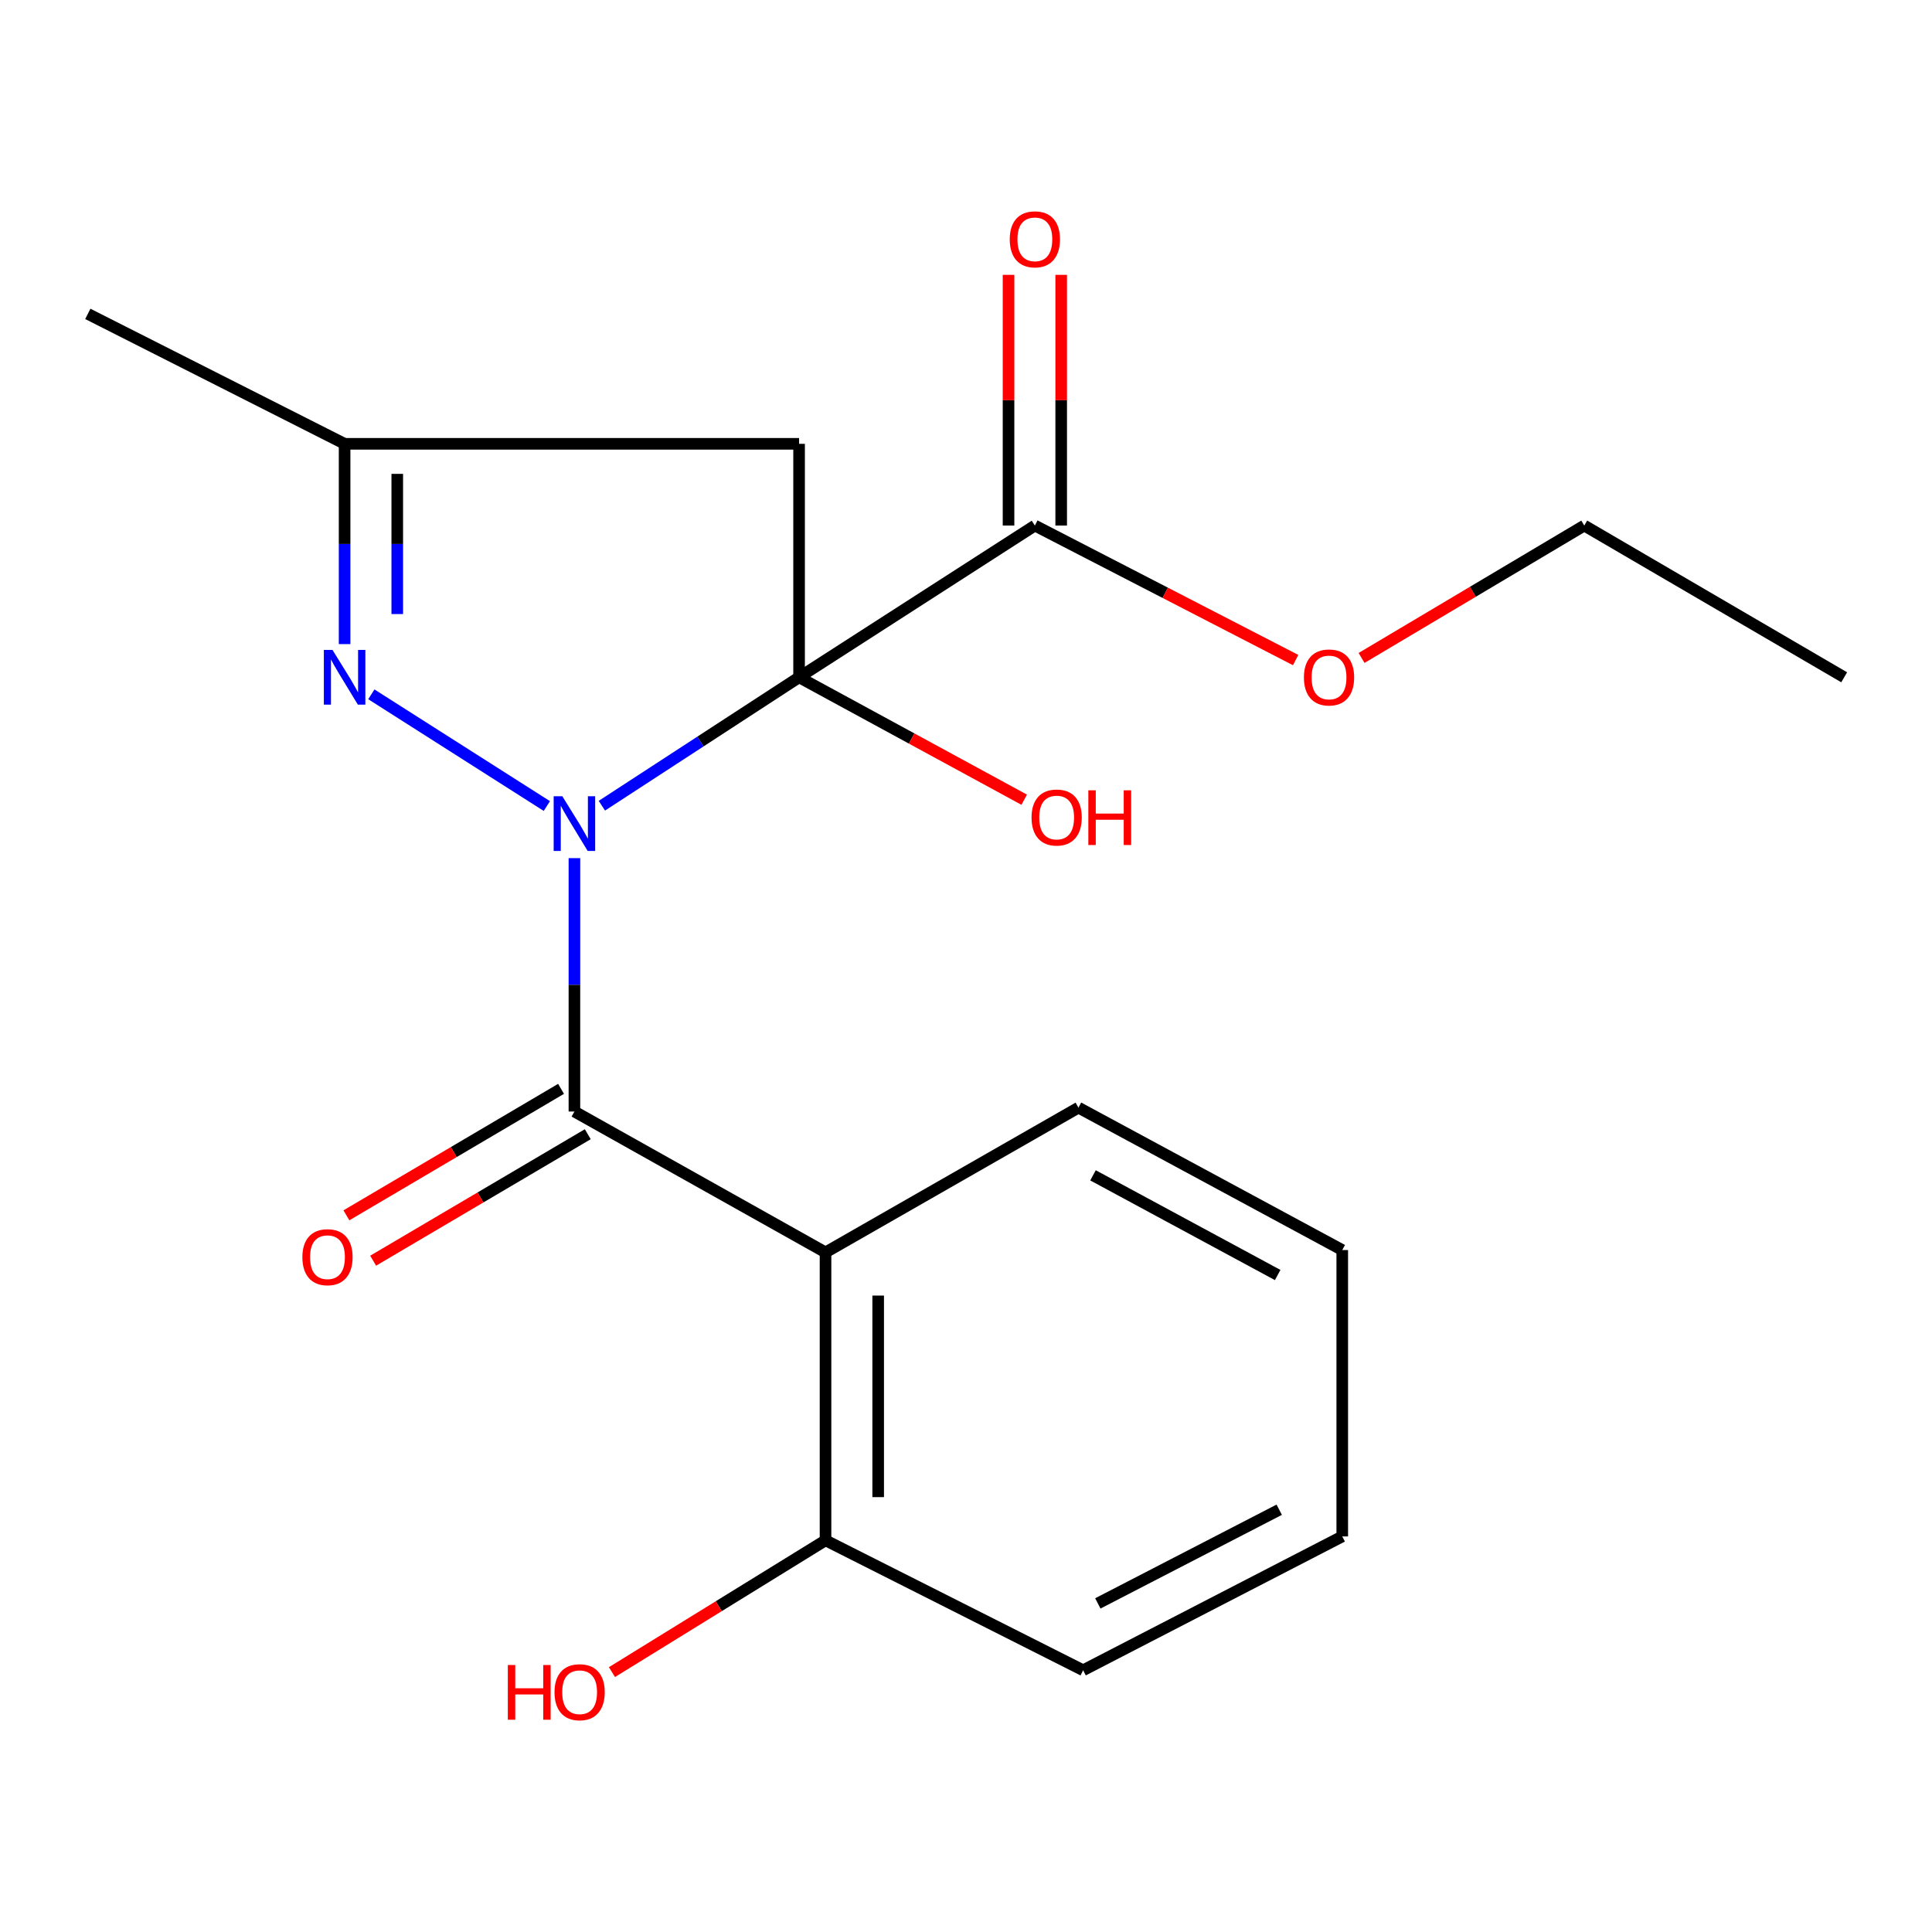 <?xml version='1.0' encoding='iso-8859-1'?>
<svg version='1.1' baseProfile='full'
              xmlns='http://www.w3.org/2000/svg'
                      xmlns:rdkit='http://www.rdkit.org/xml'
                      xmlns:xlink='http://www.w3.org/1999/xlink'
                  xml:space='preserve'
width='1000px' height='1000px' viewBox='0 0 1000 1000'>
<!-- END OF HEADER -->
<rect style='opacity:1.0;fill:#FFFFFF;stroke:none' width='1000' height='1000' x='0' y='0'> </rect>
<path class='bond-0' d='M 311.526,417.036 L 362.565,383.801' style='fill:none;fill-rule:evenodd;stroke:#0000FF;stroke-width:6px;stroke-linecap:butt;stroke-linejoin:miter;stroke-opacity:1' />
<path class='bond-0' d='M 362.565,383.801 L 413.603,350.566' style='fill:none;fill-rule:evenodd;stroke:#000000;stroke-width:6px;stroke-linecap:butt;stroke-linejoin:miter;stroke-opacity:1' />
<path class='bond-1' d='M 297.317,444.174 L 297.317,509.75' style='fill:none;fill-rule:evenodd;stroke:#0000FF;stroke-width:6px;stroke-linecap:butt;stroke-linejoin:miter;stroke-opacity:1' />
<path class='bond-1' d='M 297.317,509.75 L 297.317,575.325' style='fill:none;fill-rule:evenodd;stroke:#000000;stroke-width:6px;stroke-linecap:butt;stroke-linejoin:miter;stroke-opacity:1' />
<path class='bond-2' d='M 283.052,417.207 L 192.208,359.378' style='fill:none;fill-rule:evenodd;stroke:#0000FF;stroke-width:6px;stroke-linecap:butt;stroke-linejoin:miter;stroke-opacity:1' />
<path class='bond-4' d='M 413.603,350.566 L 413.603,229.722' style='fill:none;fill-rule:evenodd;stroke:#000000;stroke-width:6px;stroke-linecap:butt;stroke-linejoin:miter;stroke-opacity:1' />
<path class='bond-5' d='M 413.603,350.566 L 535.643,272.028' style='fill:none;fill-rule:evenodd;stroke:#000000;stroke-width:6px;stroke-linecap:butt;stroke-linejoin:miter;stroke-opacity:1' />
<path class='bond-9' d='M 413.603,350.566 L 471.866,382.249' style='fill:none;fill-rule:evenodd;stroke:#000000;stroke-width:6px;stroke-linecap:butt;stroke-linejoin:miter;stroke-opacity:1' />
<path class='bond-9' d='M 471.866,382.249 L 530.129,413.931' style='fill:none;fill-rule:evenodd;stroke:#FF0000;stroke-width:6px;stroke-linecap:butt;stroke-linejoin:miter;stroke-opacity:1' />
<path class='bond-3' d='M 297.317,575.325 L 427.291,648.231' style='fill:none;fill-rule:evenodd;stroke:#000000;stroke-width:6px;stroke-linecap:butt;stroke-linejoin:miter;stroke-opacity:1' />
<path class='bond-7' d='M 290.399,563.585 L 234.849,596.319' style='fill:none;fill-rule:evenodd;stroke:#000000;stroke-width:6px;stroke-linecap:butt;stroke-linejoin:miter;stroke-opacity:1' />
<path class='bond-7' d='M 234.849,596.319 L 179.299,629.052' style='fill:none;fill-rule:evenodd;stroke:#FF0000;stroke-width:6px;stroke-linecap:butt;stroke-linejoin:miter;stroke-opacity:1' />
<path class='bond-7' d='M 304.235,587.066 L 248.685,619.8' style='fill:none;fill-rule:evenodd;stroke:#000000;stroke-width:6px;stroke-linecap:butt;stroke-linejoin:miter;stroke-opacity:1' />
<path class='bond-7' d='M 248.685,619.8 L 193.135,652.533' style='fill:none;fill-rule:evenodd;stroke:#FF0000;stroke-width:6px;stroke-linecap:butt;stroke-linejoin:miter;stroke-opacity:1' />
<path class='bond-6' d='M 178.366,333.385 L 178.366,281.554' style='fill:none;fill-rule:evenodd;stroke:#0000FF;stroke-width:6px;stroke-linecap:butt;stroke-linejoin:miter;stroke-opacity:1' />
<path class='bond-6' d='M 178.366,281.554 L 178.366,229.722' style='fill:none;fill-rule:evenodd;stroke:#000000;stroke-width:6px;stroke-linecap:butt;stroke-linejoin:miter;stroke-opacity:1' />
<path class='bond-6' d='M 205.62,317.836 L 205.62,281.554' style='fill:none;fill-rule:evenodd;stroke:#0000FF;stroke-width:6px;stroke-linecap:butt;stroke-linejoin:miter;stroke-opacity:1' />
<path class='bond-6' d='M 205.62,281.554 L 205.62,245.272' style='fill:none;fill-rule:evenodd;stroke:#000000;stroke-width:6px;stroke-linecap:butt;stroke-linejoin:miter;stroke-opacity:1' />
<path class='bond-8' d='M 427.291,648.231 L 427.291,797.268' style='fill:none;fill-rule:evenodd;stroke:#000000;stroke-width:6px;stroke-linecap:butt;stroke-linejoin:miter;stroke-opacity:1' />
<path class='bond-8' d='M 454.545,670.587 L 454.545,774.913' style='fill:none;fill-rule:evenodd;stroke:#000000;stroke-width:6px;stroke-linecap:butt;stroke-linejoin:miter;stroke-opacity:1' />
<path class='bond-12' d='M 427.291,648.231 L 558.204,573.312' style='fill:none;fill-rule:evenodd;stroke:#000000;stroke-width:6px;stroke-linecap:butt;stroke-linejoin:miter;stroke-opacity:1' />
<path class='bond-20' d='M 413.603,229.722 L 178.366,229.722' style='fill:none;fill-rule:evenodd;stroke:#000000;stroke-width:6px;stroke-linecap:butt;stroke-linejoin:miter;stroke-opacity:1' />
<path class='bond-10' d='M 549.27,272.028 L 549.27,207.143' style='fill:none;fill-rule:evenodd;stroke:#000000;stroke-width:6px;stroke-linecap:butt;stroke-linejoin:miter;stroke-opacity:1' />
<path class='bond-10' d='M 549.27,207.143 L 549.27,142.259' style='fill:none;fill-rule:evenodd;stroke:#FF0000;stroke-width:6px;stroke-linecap:butt;stroke-linejoin:miter;stroke-opacity:1' />
<path class='bond-10' d='M 522.016,272.028 L 522.016,207.143' style='fill:none;fill-rule:evenodd;stroke:#000000;stroke-width:6px;stroke-linecap:butt;stroke-linejoin:miter;stroke-opacity:1' />
<path class='bond-10' d='M 522.016,207.143 L 522.016,142.259' style='fill:none;fill-rule:evenodd;stroke:#FF0000;stroke-width:6px;stroke-linecap:butt;stroke-linejoin:miter;stroke-opacity:1' />
<path class='bond-11' d='M 535.643,272.028 L 603.132,306.839' style='fill:none;fill-rule:evenodd;stroke:#000000;stroke-width:6px;stroke-linecap:butt;stroke-linejoin:miter;stroke-opacity:1' />
<path class='bond-11' d='M 603.132,306.839 L 670.622,341.651' style='fill:none;fill-rule:evenodd;stroke:#FF0000;stroke-width:6px;stroke-linecap:butt;stroke-linejoin:miter;stroke-opacity:1' />
<path class='bond-14' d='M 178.366,229.722 L 45.455,162.464' style='fill:none;fill-rule:evenodd;stroke:#000000;stroke-width:6px;stroke-linecap:butt;stroke-linejoin:miter;stroke-opacity:1' />
<path class='bond-13' d='M 427.291,797.268 L 372.021,831.373' style='fill:none;fill-rule:evenodd;stroke:#000000;stroke-width:6px;stroke-linecap:butt;stroke-linejoin:miter;stroke-opacity:1' />
<path class='bond-13' d='M 372.021,831.373 L 316.751,865.478' style='fill:none;fill-rule:evenodd;stroke:#FF0000;stroke-width:6px;stroke-linecap:butt;stroke-linejoin:miter;stroke-opacity:1' />
<path class='bond-15' d='M 427.291,797.268 L 560.626,864.527' style='fill:none;fill-rule:evenodd;stroke:#000000;stroke-width:6px;stroke-linecap:butt;stroke-linejoin:miter;stroke-opacity:1' />
<path class='bond-16' d='M 704.747,340.553 L 762.381,306.291' style='fill:none;fill-rule:evenodd;stroke:#FF0000;stroke-width:6px;stroke-linecap:butt;stroke-linejoin:miter;stroke-opacity:1' />
<path class='bond-16' d='M 762.381,306.291 L 820.014,272.028' style='fill:none;fill-rule:evenodd;stroke:#000000;stroke-width:6px;stroke-linecap:butt;stroke-linejoin:miter;stroke-opacity:1' />
<path class='bond-17' d='M 558.204,573.312 L 694.749,647.02' style='fill:none;fill-rule:evenodd;stroke:#000000;stroke-width:6px;stroke-linecap:butt;stroke-linejoin:miter;stroke-opacity:1' />
<path class='bond-17' d='M 565.739,608.351 L 661.321,659.947' style='fill:none;fill-rule:evenodd;stroke:#000000;stroke-width:6px;stroke-linecap:butt;stroke-linejoin:miter;stroke-opacity:1' />
<path class='bond-21' d='M 560.626,864.527 L 694.749,795.255' style='fill:none;fill-rule:evenodd;stroke:#000000;stroke-width:6px;stroke-linecap:butt;stroke-linejoin:miter;stroke-opacity:1' />
<path class='bond-21' d='M 568.238,829.92 L 662.124,781.43' style='fill:none;fill-rule:evenodd;stroke:#000000;stroke-width:6px;stroke-linecap:butt;stroke-linejoin:miter;stroke-opacity:1' />
<path class='bond-18' d='M 820.014,272.028 L 954.545,350.566' style='fill:none;fill-rule:evenodd;stroke:#000000;stroke-width:6px;stroke-linecap:butt;stroke-linejoin:miter;stroke-opacity:1' />
<path class='bond-19' d='M 694.749,647.02 L 694.749,795.255' style='fill:none;fill-rule:evenodd;stroke:#000000;stroke-width:6px;stroke-linecap:butt;stroke-linejoin:miter;stroke-opacity:1' />
<path  class='atom-0' d='M 291.057 412.128
L 300.337 427.128
Q 301.257 428.608, 302.737 431.288
Q 304.217 433.968, 304.297 434.128
L 304.297 412.128
L 308.057 412.128
L 308.057 440.448
L 304.177 440.448
L 294.217 424.048
Q 293.057 422.128, 291.817 419.928
Q 290.617 417.728, 290.257 417.048
L 290.257 440.448
L 286.577 440.448
L 286.577 412.128
L 291.057 412.128
' fill='#0000FF'/>
<path  class='atom-3' d='M 172.106 336.406
L 181.386 351.406
Q 182.306 352.886, 183.786 355.566
Q 185.266 358.246, 185.346 358.406
L 185.346 336.406
L 189.106 336.406
L 189.106 364.726
L 185.226 364.726
L 175.266 348.326
Q 174.106 346.406, 172.866 344.206
Q 171.666 342.006, 171.306 341.326
L 171.306 364.726
L 167.626 364.726
L 167.626 336.406
L 172.106 336.406
' fill='#0000FF'/>
<path  class='atom-8' d='M 156.508 650.719
Q 156.508 643.919, 159.868 640.119
Q 163.228 636.319, 169.508 636.319
Q 175.788 636.319, 179.148 640.119
Q 182.508 643.919, 182.508 650.719
Q 182.508 657.599, 179.108 661.519
Q 175.708 665.399, 169.508 665.399
Q 163.268 665.399, 159.868 661.519
Q 156.508 657.639, 156.508 650.719
M 169.508 662.199
Q 173.828 662.199, 176.148 659.319
Q 178.508 656.399, 178.508 650.719
Q 178.508 645.159, 176.148 642.359
Q 173.828 639.519, 169.508 639.519
Q 165.188 639.519, 162.828 642.319
Q 160.508 645.119, 160.508 650.719
Q 160.508 656.439, 162.828 659.319
Q 165.188 662.199, 169.508 662.199
' fill='#FF0000'/>
<path  class='atom-10' d='M 533.923 423.143
Q 533.923 416.343, 537.283 412.543
Q 540.643 408.743, 546.923 408.743
Q 553.203 408.743, 556.563 412.543
Q 559.923 416.343, 559.923 423.143
Q 559.923 430.023, 556.523 433.943
Q 553.123 437.823, 546.923 437.823
Q 540.683 437.823, 537.283 433.943
Q 533.923 430.063, 533.923 423.143
M 546.923 434.623
Q 551.243 434.623, 553.563 431.743
Q 555.923 428.823, 555.923 423.143
Q 555.923 417.583, 553.563 414.783
Q 551.243 411.943, 546.923 411.943
Q 542.603 411.943, 540.243 414.743
Q 537.923 417.543, 537.923 423.143
Q 537.923 428.863, 540.243 431.743
Q 542.603 434.623, 546.923 434.623
' fill='#FF0000'/>
<path  class='atom-10' d='M 563.323 409.063
L 567.163 409.063
L 567.163 421.103
L 581.643 421.103
L 581.643 409.063
L 585.483 409.063
L 585.483 437.383
L 581.643 437.383
L 581.643 424.303
L 567.163 424.303
L 567.163 437.383
L 563.323 437.383
L 563.323 409.063
' fill='#FF0000'/>
<path  class='atom-11' d='M 522.643 123.873
Q 522.643 117.073, 526.003 113.273
Q 529.363 109.473, 535.643 109.473
Q 541.923 109.473, 545.283 113.273
Q 548.643 117.073, 548.643 123.873
Q 548.643 130.753, 545.243 134.673
Q 541.843 138.553, 535.643 138.553
Q 529.403 138.553, 526.003 134.673
Q 522.643 130.793, 522.643 123.873
M 535.643 135.353
Q 539.963 135.353, 542.283 132.473
Q 544.643 129.553, 544.643 123.873
Q 544.643 118.313, 542.283 115.513
Q 539.963 112.673, 535.643 112.673
Q 531.323 112.673, 528.963 115.473
Q 526.643 118.273, 526.643 123.873
Q 526.643 129.593, 528.963 132.473
Q 531.323 135.353, 535.643 135.353
' fill='#FF0000'/>
<path  class='atom-12' d='M 674.905 350.646
Q 674.905 343.846, 678.265 340.046
Q 681.625 336.246, 687.905 336.246
Q 694.185 336.246, 697.545 340.046
Q 700.905 343.846, 700.905 350.646
Q 700.905 357.526, 697.505 361.446
Q 694.105 365.326, 687.905 365.326
Q 681.665 365.326, 678.265 361.446
Q 674.905 357.566, 674.905 350.646
M 687.905 362.126
Q 692.225 362.126, 694.545 359.246
Q 696.905 356.326, 696.905 350.646
Q 696.905 345.086, 694.545 342.286
Q 692.225 339.446, 687.905 339.446
Q 683.585 339.446, 681.225 342.246
Q 678.905 345.046, 678.905 350.646
Q 678.905 356.366, 681.225 359.246
Q 683.585 362.126, 687.905 362.126
' fill='#FF0000'/>
<path  class='atom-14' d='M 262.852 861.807
L 266.692 861.807
L 266.692 873.847
L 281.172 873.847
L 281.172 861.807
L 285.012 861.807
L 285.012 890.127
L 281.172 890.127
L 281.172 877.047
L 266.692 877.047
L 266.692 890.127
L 262.852 890.127
L 262.852 861.807
' fill='#FF0000'/>
<path  class='atom-14' d='M 287.012 875.887
Q 287.012 869.087, 290.372 865.287
Q 293.732 861.487, 300.012 861.487
Q 306.292 861.487, 309.652 865.287
Q 313.012 869.087, 313.012 875.887
Q 313.012 882.767, 309.612 886.687
Q 306.212 890.567, 300.012 890.567
Q 293.772 890.567, 290.372 886.687
Q 287.012 882.807, 287.012 875.887
M 300.012 887.367
Q 304.332 887.367, 306.652 884.487
Q 309.012 881.567, 309.012 875.887
Q 309.012 870.327, 306.652 867.527
Q 304.332 864.687, 300.012 864.687
Q 295.692 864.687, 293.332 867.487
Q 291.012 870.287, 291.012 875.887
Q 291.012 881.607, 293.332 884.487
Q 295.692 887.367, 300.012 887.367
' fill='#FF0000'/>
</svg>

